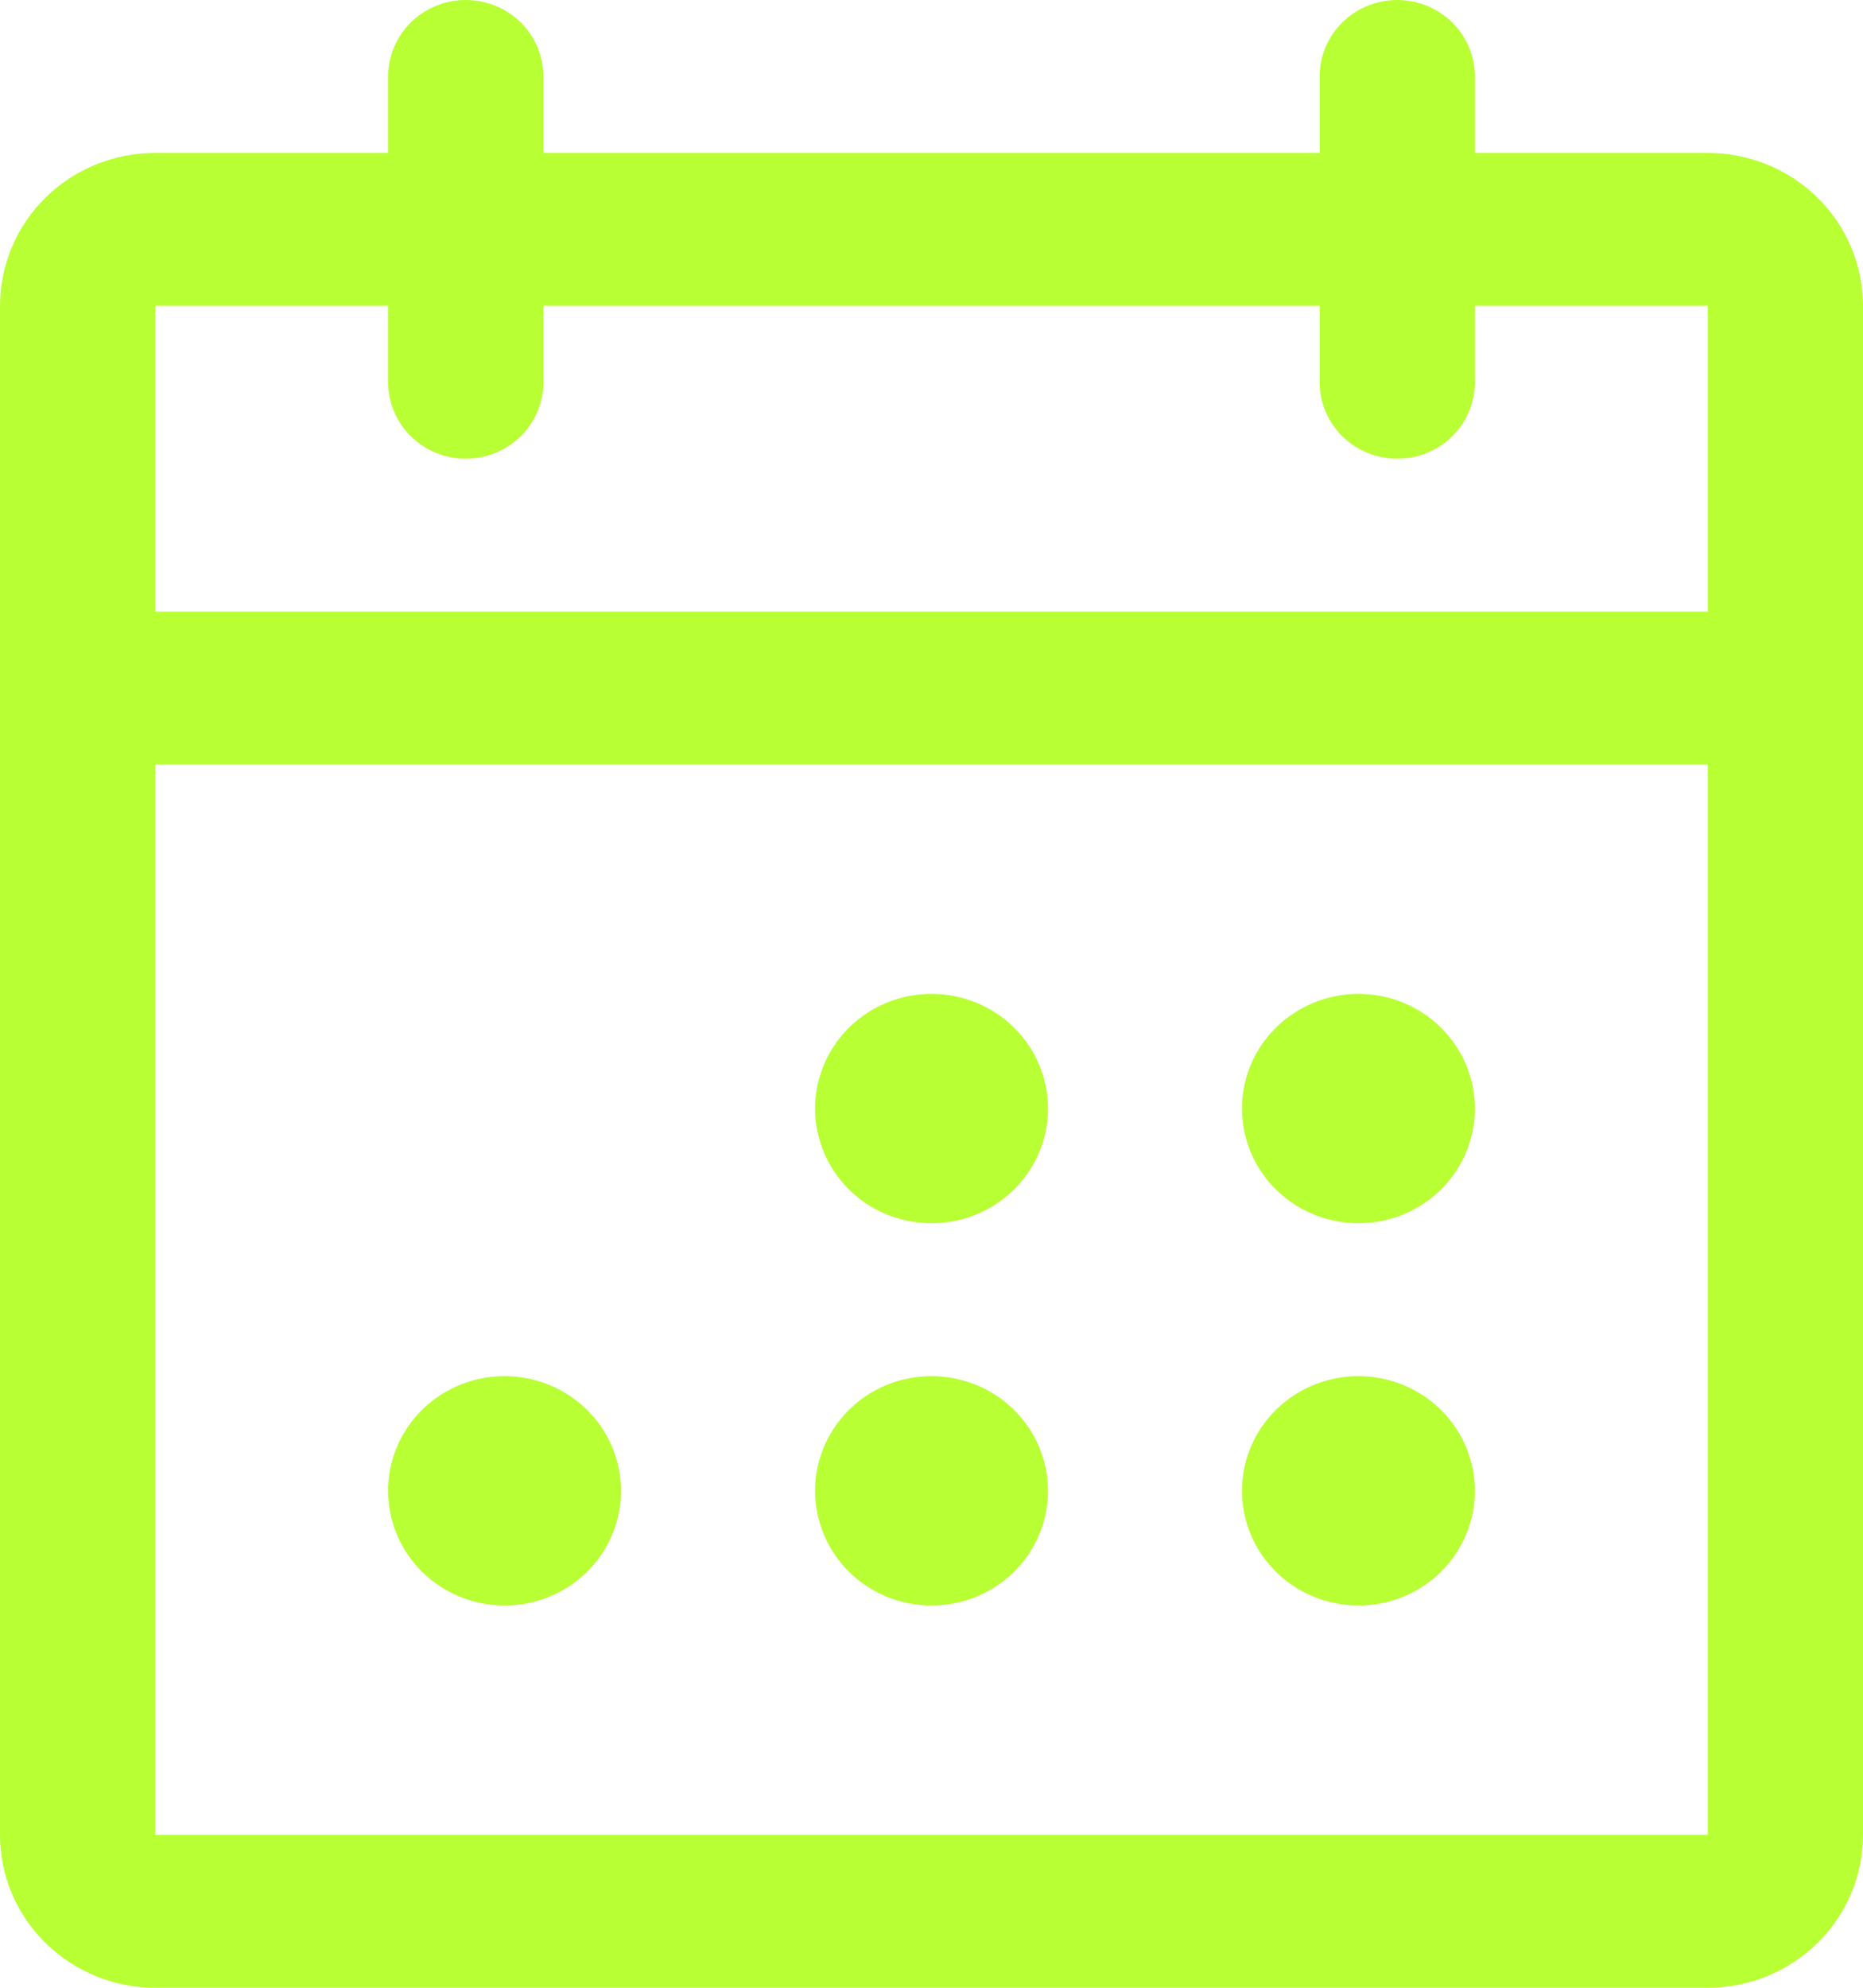<svg width="15" height="16" viewBox="0 0 15 16" fill="none" xmlns="http://www.w3.org/2000/svg">
<path d="M13.75 1.231H11.875V0.615C11.875 0.452 11.809 0.296 11.692 0.18C11.575 0.065 11.416 0 11.25 0C11.084 0 10.925 0.065 10.808 0.18C10.691 0.296 10.625 0.452 10.625 0.615V1.231H4.375V0.615C4.375 0.452 4.309 0.296 4.192 0.18C4.075 0.065 3.916 0 3.75 0C3.584 0 3.425 0.065 3.308 0.18C3.191 0.296 3.125 0.452 3.125 0.615V1.231H1.25C0.918 1.231 0.601 1.36 0.366 1.591C0.132 1.822 0 2.135 0 2.462V14.769C0 15.096 0.132 15.409 0.366 15.639C0.601 15.87 0.918 16 1.25 16H13.75C14.082 16 14.399 15.87 14.634 15.639C14.868 15.409 15 15.096 15 14.769V2.462C15 2.135 14.868 1.822 14.634 1.591C14.399 1.36 14.082 1.231 13.75 1.231ZM3.125 2.462V3.077C3.125 3.24 3.191 3.397 3.308 3.512C3.425 3.627 3.584 3.692 3.75 3.692C3.916 3.692 4.075 3.627 4.192 3.512C4.309 3.397 4.375 3.24 4.375 3.077V2.462H10.625V3.077C10.625 3.24 10.691 3.397 10.808 3.512C10.925 3.627 11.084 3.692 11.25 3.692C11.416 3.692 11.575 3.627 11.692 3.512C11.809 3.397 11.875 3.24 11.875 3.077V2.462H13.75V4.923H1.25V2.462H3.125ZM13.75 14.769H1.25V6.154H13.75V14.769ZM8.438 8.923C8.438 9.106 8.383 9.284 8.28 9.436C8.176 9.588 8.03 9.706 7.859 9.776C7.687 9.846 7.499 9.864 7.317 9.828C7.135 9.793 6.968 9.705 6.837 9.576C6.706 9.447 6.617 9.282 6.581 9.103C6.544 8.924 6.563 8.739 6.634 8.57C6.705 8.401 6.825 8.257 6.979 8.156C7.133 8.054 7.315 8 7.5 8C7.749 8 7.987 8.097 8.163 8.27C8.339 8.443 8.438 8.678 8.438 8.923ZM11.875 8.923C11.875 9.106 11.82 9.284 11.717 9.436C11.614 9.588 11.468 9.706 11.296 9.776C11.125 9.846 10.937 9.864 10.755 9.828C10.573 9.793 10.406 9.705 10.275 9.576C10.143 9.447 10.054 9.282 10.018 9.103C9.982 8.924 10 8.739 10.071 8.57C10.142 8.401 10.262 8.257 10.417 8.156C10.571 8.054 10.752 8 10.938 8C11.186 8 11.425 8.097 11.6 8.27C11.776 8.443 11.875 8.678 11.875 8.923ZM5 12C5 12.183 4.945 12.361 4.842 12.513C4.739 12.665 4.593 12.783 4.421 12.853C4.25 12.923 4.061 12.941 3.88 12.905C3.698 12.87 3.531 12.782 3.4 12.653C3.268 12.524 3.179 12.359 3.143 12.18C3.107 12.001 3.125 11.815 3.196 11.647C3.267 11.478 3.387 11.334 3.542 11.232C3.696 11.131 3.877 11.077 4.062 11.077C4.311 11.077 4.55 11.174 4.725 11.347C4.901 11.52 5 11.755 5 12ZM8.438 12C8.438 12.183 8.383 12.361 8.28 12.513C8.176 12.665 8.03 12.783 7.859 12.853C7.687 12.923 7.499 12.941 7.317 12.905C7.135 12.87 6.968 12.782 6.837 12.653C6.706 12.524 6.617 12.359 6.581 12.18C6.544 12.001 6.563 11.815 6.634 11.647C6.705 11.478 6.825 11.334 6.979 11.232C7.133 11.131 7.315 11.077 7.5 11.077C7.749 11.077 7.987 11.174 8.163 11.347C8.339 11.52 8.438 11.755 8.438 12ZM11.875 12C11.875 12.183 11.82 12.361 11.717 12.513C11.614 12.665 11.468 12.783 11.296 12.853C11.125 12.923 10.937 12.941 10.755 12.905C10.573 12.87 10.406 12.782 10.275 12.653C10.143 12.524 10.054 12.359 10.018 12.18C9.982 12.001 10 11.815 10.071 11.647C10.142 11.478 10.262 11.334 10.417 11.232C10.571 11.131 10.752 11.077 10.938 11.077C11.186 11.077 11.425 11.174 11.6 11.347C11.776 11.52 11.875 11.755 11.875 12Z" fill="#B8FF34"/>
</svg>
